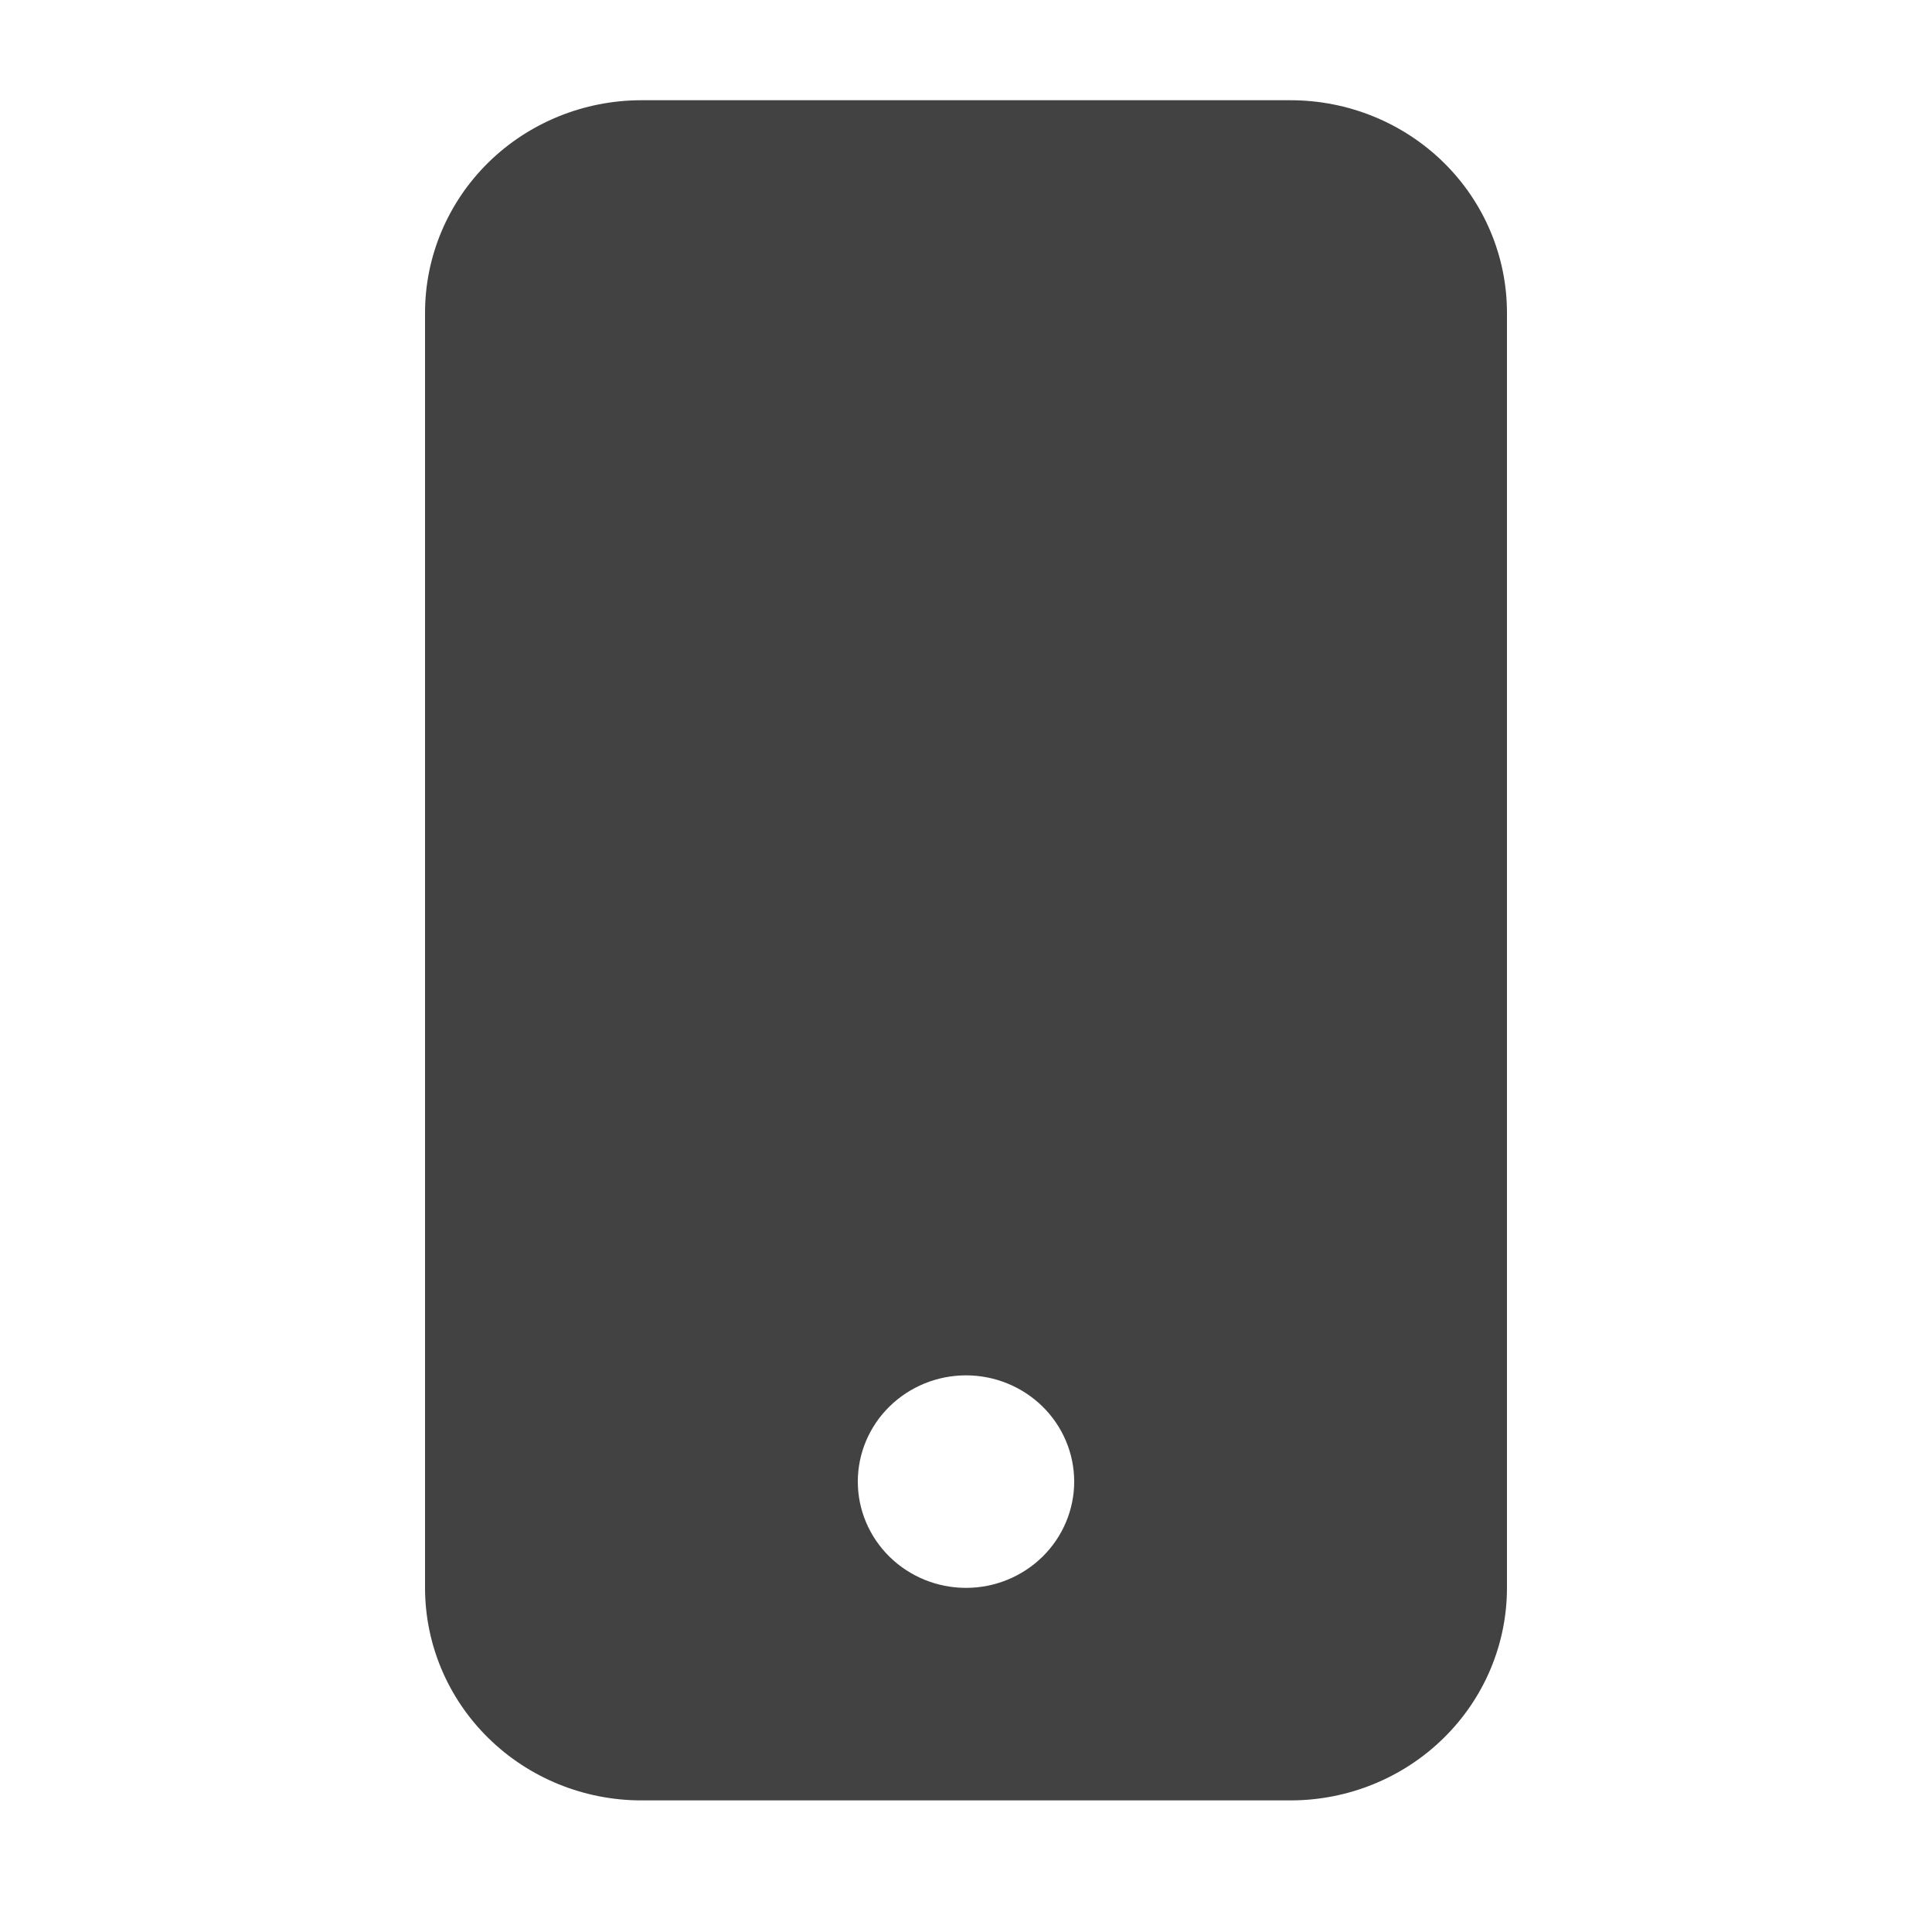 <svg width="25" height="25" viewBox="0 0 25 25" fill="none" xmlns="http://www.w3.org/2000/svg">
<path d="M9 10.297C9.828 10.297 10.5 9.625 10.5 8.797C10.5 7.968 9.828 7.297 9 7.297C8.172 7.297 7.5 7.968 7.5 8.797C7.5 9.625 8.172 10.297 9 10.297Z" stroke="#424242" stroke-width="2" stroke-linecap="round" stroke-linejoin="round"/>
<path d="M5.5 4.047C5.5 3.318 5.795 2.618 6.32 2.102C6.845 1.587 7.557 1.297 8.3 1.297L16.7 1.297C17.443 1.297 18.155 1.587 18.68 2.102C19.205 2.618 19.5 3.318 19.5 4.047V20.547C19.5 21.276 19.205 21.976 18.68 22.491C18.155 23.007 17.443 23.297 16.7 23.297H8.3C7.557 23.297 6.845 23.007 6.32 22.491C5.795 21.976 5.5 21.276 5.5 20.547V4.047ZM13.9 19.172C13.9 18.807 13.752 18.457 13.49 18.2C13.227 17.942 12.871 17.797 12.5 17.797C12.129 17.797 11.773 17.942 11.51 18.2C11.248 18.457 11.1 18.807 11.1 19.172C11.1 19.537 11.248 19.886 11.51 20.144C11.773 20.402 12.129 20.547 12.5 20.547C12.871 20.547 13.227 20.402 13.49 20.144C13.752 19.886 13.9 19.537 13.9 19.172Z" fill="#424242"/>
</svg>
